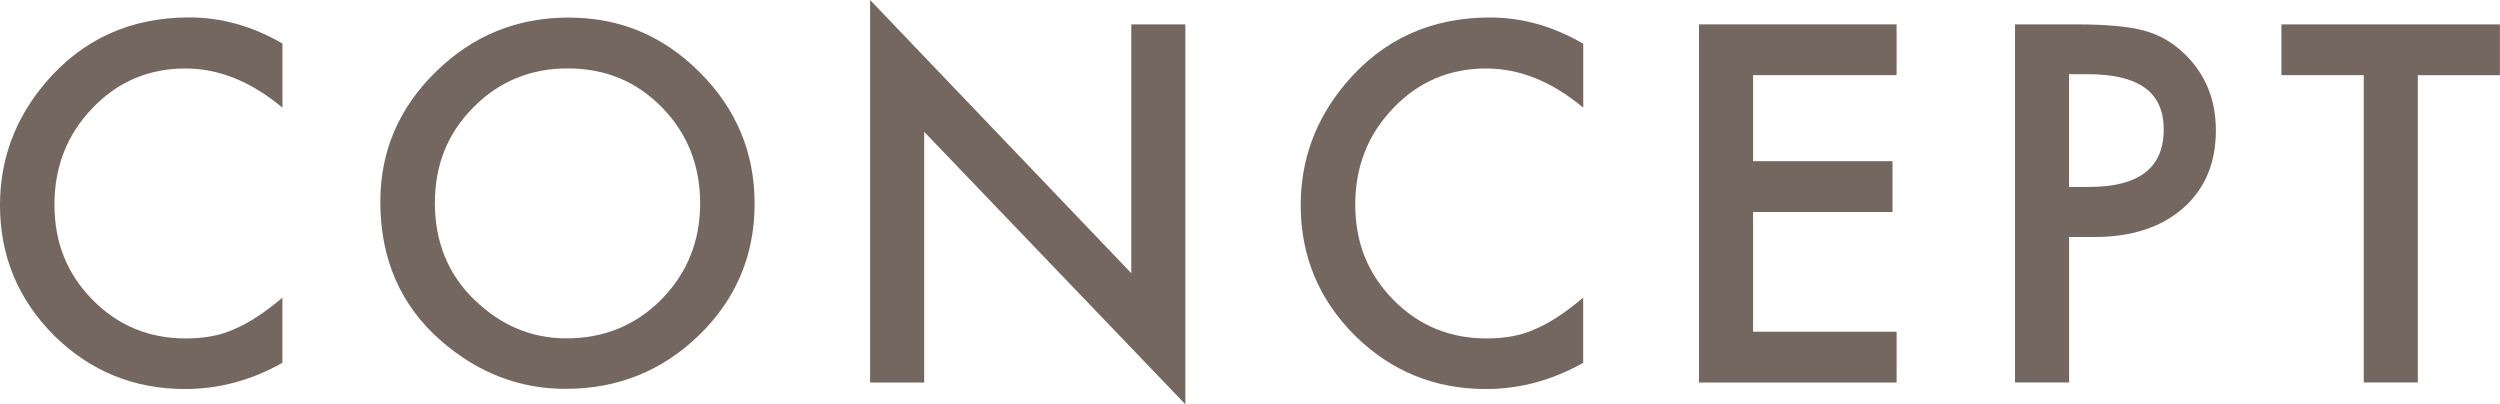 <?xml version="1.0" encoding="UTF-8"?>
<svg id="_レイヤー_2" data-name="レイヤー 2" xmlns="http://www.w3.org/2000/svg" xmlns:xlink="http://www.w3.org/1999/xlink" viewBox="0 0 315.79 51.06">
  <defs>
    <style>
      .cls-1 {
        fill: #746760;
      }

      .cls-2 {
        filter: url(#drop-shadow-1);
      }
    </style>
    <filter id="drop-shadow-1" x="-30.74" y="-30.54" width="377" height="112" filterUnits="userSpaceOnUse">
      <feOffset dx="0" dy="0"/>
      <feGaussianBlur result="blur" stdDeviation="10"/>
      <feFlood flood-color="#fff" flood-opacity="1"/>
      <feComposite in2="blur" operator="in"/>
      <feComposite in="SourceGraphic"/>
    </filter>
  </defs>
  <g id="layout">
    <g class="cls-2">
      <path class="cls-1" d="M35.68,5.51v8.09c-3.95-3.3-8.03-4.95-12.25-4.95-4.65,0-8.57,1.67-11.75,5.01-3.2,3.32-4.8,7.38-4.8,12.19s1.6,8.75,4.8,12.01c3.2,3.26,7.13,4.89,11.78,4.89,2.4,0,4.44-.39,6.12-1.17.94-.39,1.91-.92,2.91-1.58,1.01-.66,2.07-1.46,3.18-2.4v8.23c-3.91,2.21-8.01,3.31-12.3,3.31-6.46,0-11.98-2.26-16.55-6.77C2.27,37.81,0,32.32,0,25.9c0-5.76,1.9-10.9,5.71-15.41C10.4,4.96,16.46,2.2,23.91,2.2c4.06,0,7.99,1.1,11.78,3.31Z"/>
      <path class="cls-1" d="M48.04,25.49c0-6.37,2.33-11.84,7-16.41,4.65-4.57,10.23-6.86,16.76-6.86s11.97,2.3,16.58,6.91c4.63,4.61,6.94,10.15,6.94,16.61s-2.33,12.02-6.97,16.55c-4.67,4.55-10.3,6.83-16.9,6.83-5.84,0-11.08-2.02-15.73-6.06-5.12-4.47-7.68-10.33-7.68-17.58ZM54.93,25.58c0,5,1.68,9.11,5.04,12.33,3.34,3.22,7.2,4.83,11.57,4.83,4.75,0,8.75-1.64,12.01-4.92,3.26-3.32,4.89-7.36,4.89-12.13s-1.61-8.87-4.83-12.13c-3.2-3.28-7.17-4.92-11.89-4.92s-8.68,1.64-11.92,4.92c-3.24,3.24-4.86,7.25-4.86,12.01Z"/>
      <path class="cls-1" d="M109.91,48.31V0l32.99,34.51V3.08h6.83v47.99l-32.99-34.42v31.67h-6.83Z"/>
      <path class="cls-1" d="M199.99,5.51v8.09c-3.95-3.3-8.03-4.95-12.25-4.95-4.65,0-8.57,1.67-11.75,5.01-3.2,3.32-4.8,7.38-4.8,12.19s1.6,8.75,4.8,12.01c3.2,3.26,7.13,4.89,11.78,4.89,2.4,0,4.44-.39,6.12-1.17.94-.39,1.91-.92,2.91-1.58,1.01-.66,2.07-1.46,3.18-2.4v8.23c-3.91,2.21-8.01,3.31-12.3,3.31-6.46,0-11.98-2.26-16.55-6.77-4.55-4.55-6.83-10.04-6.83-16.46,0-5.76,1.9-10.9,5.71-15.41,4.69-5.53,10.75-8.29,18.19-8.29,4.06,0,7.99,1.1,11.78,3.31Z"/>
      <path class="cls-1" d="M239.57,9.49h-18.13v10.87h17.61v6.42h-17.61v15.12h18.13v6.42h-24.96V3.08h24.96v6.42Z"/>
      <path class="cls-1" d="M261.36,29.94v18.37h-6.83V3.08h7.73c3.79,0,6.65.26,8.58.79,1.95.53,3.67,1.52,5.16,2.99,2.6,2.54,3.9,5.74,3.9,9.61,0,4.14-1.39,7.42-4.16,9.84-2.77,2.42-6.51,3.63-11.22,3.63h-3.16ZM261.36,23.61h2.55c6.27,0,9.4-2.41,9.4-7.24s-3.23-7-9.7-7h-2.26v14.24Z"/>
      <path class="cls-1" d="M305.41,9.49v38.82h-6.83V9.49h-10.4V3.08h27.6v6.42h-10.37Z"/>
    </g>
  </g>
</svg>